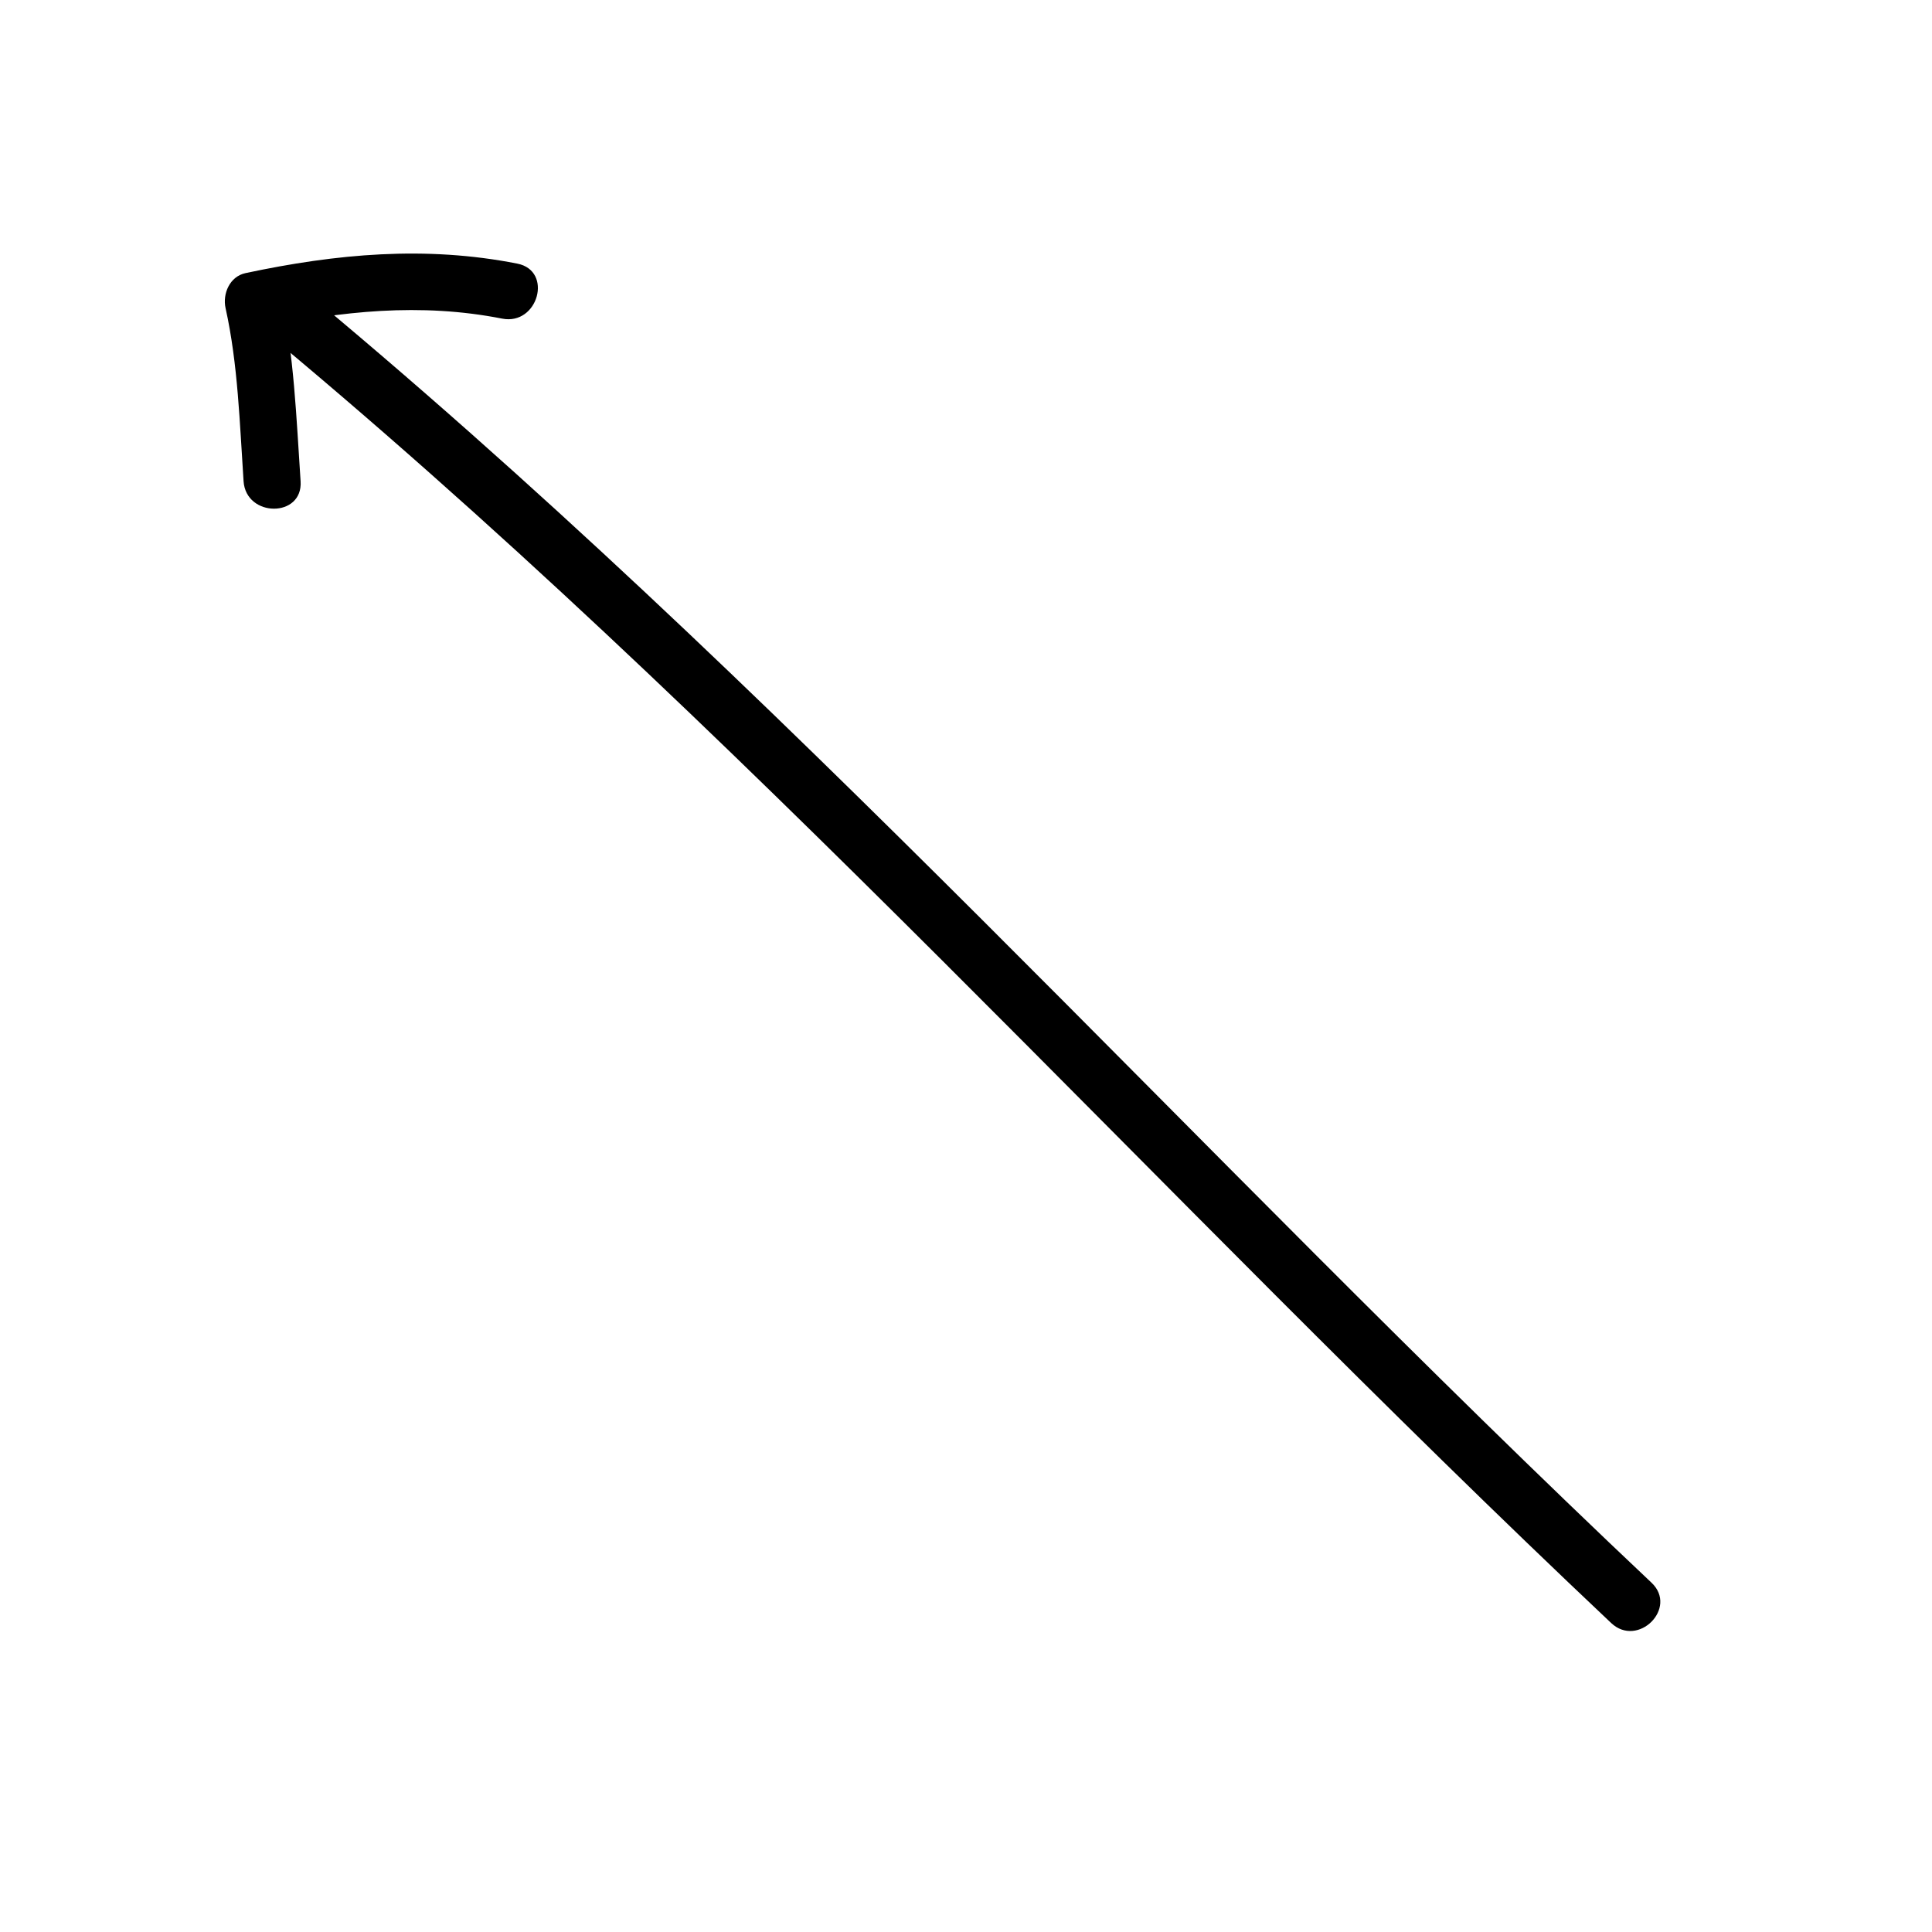 <?xml version="1.0" encoding="UTF-8"?>
<!-- The Best Svg Icon site in the world: iconSvg.co, Visit us! https://iconsvg.co -->
<svg fill="#000000" width="800px" height="800px" version="1.1" viewBox="144 144 512 512" xmlns="http://www.w3.org/2000/svg">
 <g>
  <path d="m223.66 271.53c-1.113-16.523-1.715-33.664-5.309-49.871-1.758 3.098-3.516 6.195-5.273 9.297 21.336-4.551 42.422-6.769 63.992-2.519 9.523 1.879 13.578-12.691 4.019-14.574-24.305-4.793-47.977-2.609-72.035 2.519-4.172 0.891-6.125 5.461-5.273 9.297 3.301 14.879 3.742 30.672 4.766 45.852 0.648 9.668 15.77 9.734 15.113 0z"/>
  <path d="m210.76 229.01c128.46 106 239.27 231.02 360.22 345.11 7.082 6.68 17.789-3.988 10.688-10.688-120.96-114.09-231.76-239.11-360.22-345.11-7.453-6.156-18.207 4.473-10.688 10.688z"/>
 </g>
</svg>